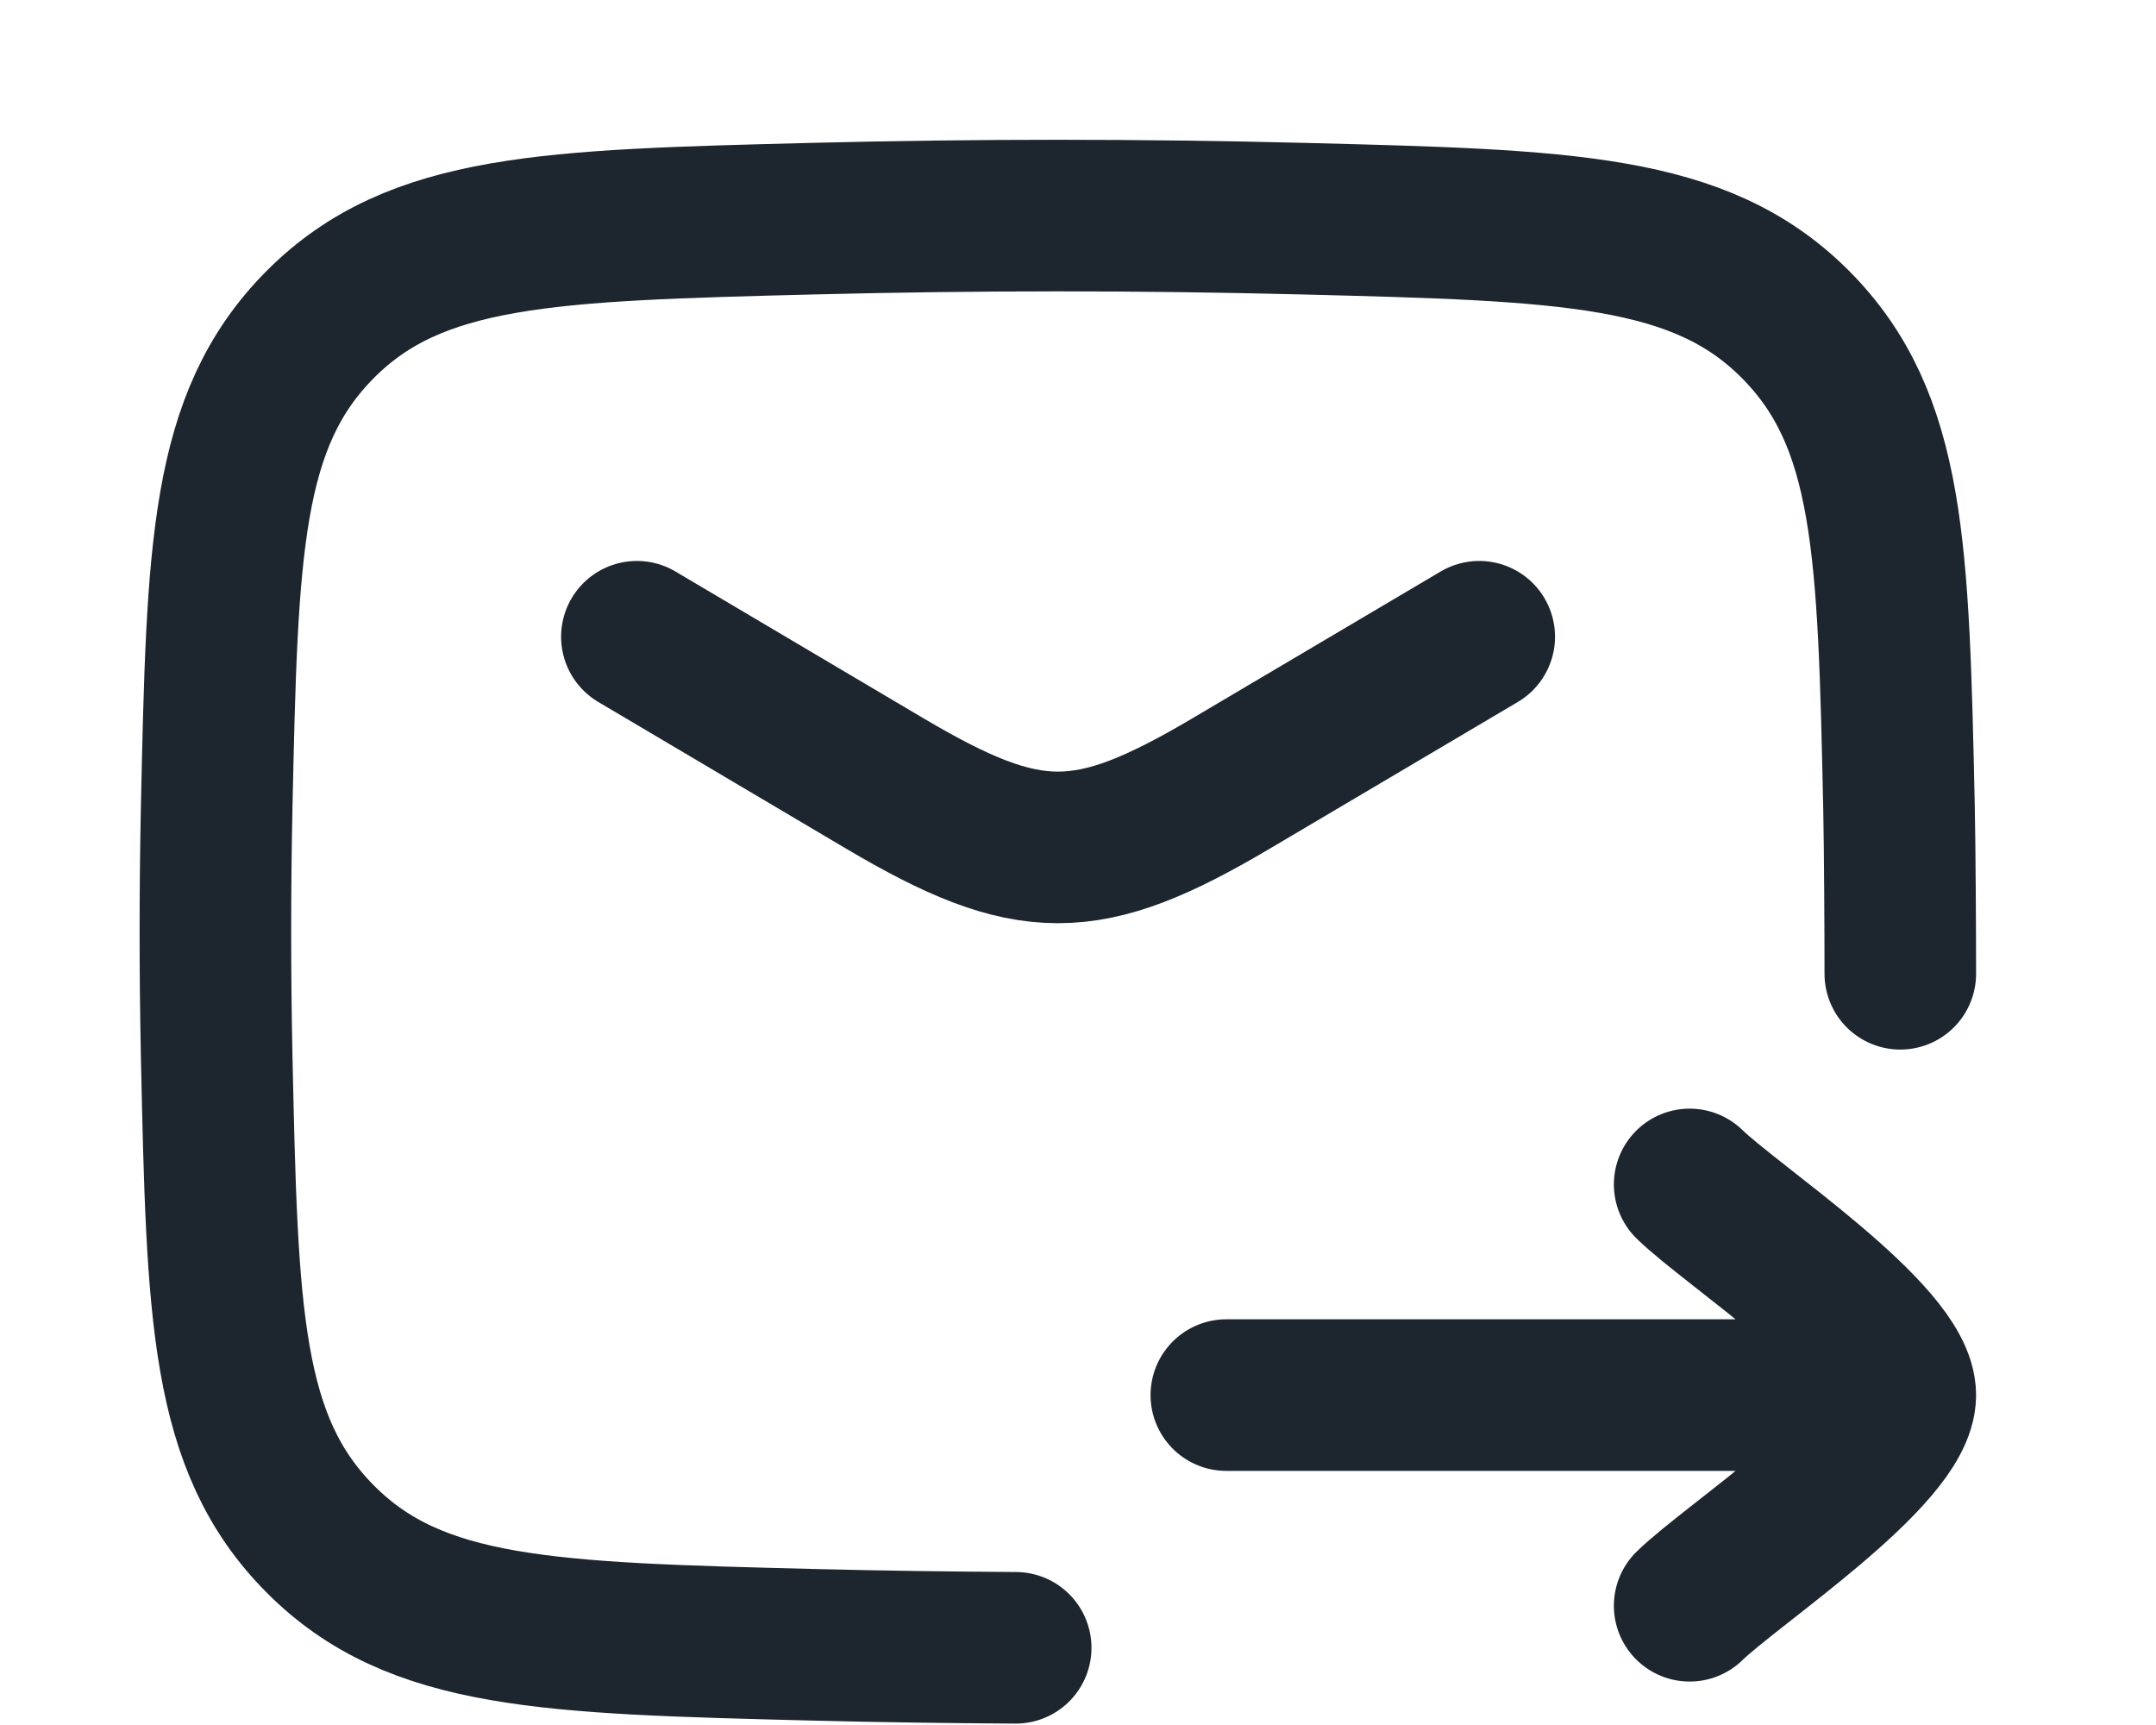 <?xml version="1.0" encoding="utf-8"?>
<svg xmlns="http://www.w3.org/2000/svg" fill="none" height="100%" overflow="visible" preserveAspectRatio="none" style="display: block;" viewBox="0 0 10 8" width="100%">
<g id="elements">
<path d="M8.814 4.516C8.814 4.324 8.812 3.937 8.808 3.745C8.782 2.547 8.769 1.948 8.327 1.504C7.885 1.061 7.27 1.045 6.04 1.014C5.282 0.995 4.531 0.995 3.773 1.014C2.543 1.045 1.928 1.061 1.486 1.504C1.044 1.948 1.031 2.547 1.005 3.745C0.997 4.13 0.997 4.512 1.005 4.898C1.031 6.095 1.044 6.694 1.486 7.138C1.928 7.582 2.543 7.597 3.773 7.628C4.087 7.636 4.399 7.64 4.711 7.642" id="Vector" stroke="#1D252F" stroke-linecap="round" stroke-linejoin="round" stroke-width="0.703"/>
<path d="M2.954 2.953L4.103 3.633C4.773 4.029 5.041 4.029 5.711 3.633L6.861 2.953" id="Vector_2" stroke="#1D252F" stroke-linecap="round" stroke-linejoin="round" stroke-width="0.703"/>
<path d="M8.814 6.47L5.688 6.47M8.814 6.47C8.814 6.196 8.034 5.685 7.837 5.493M8.814 6.47C8.814 6.744 8.034 7.255 7.837 7.447" id="Vector_3" stroke="#1D252F" stroke-linecap="round" stroke-linejoin="round" stroke-width="0.703"/>
</g>
</svg>